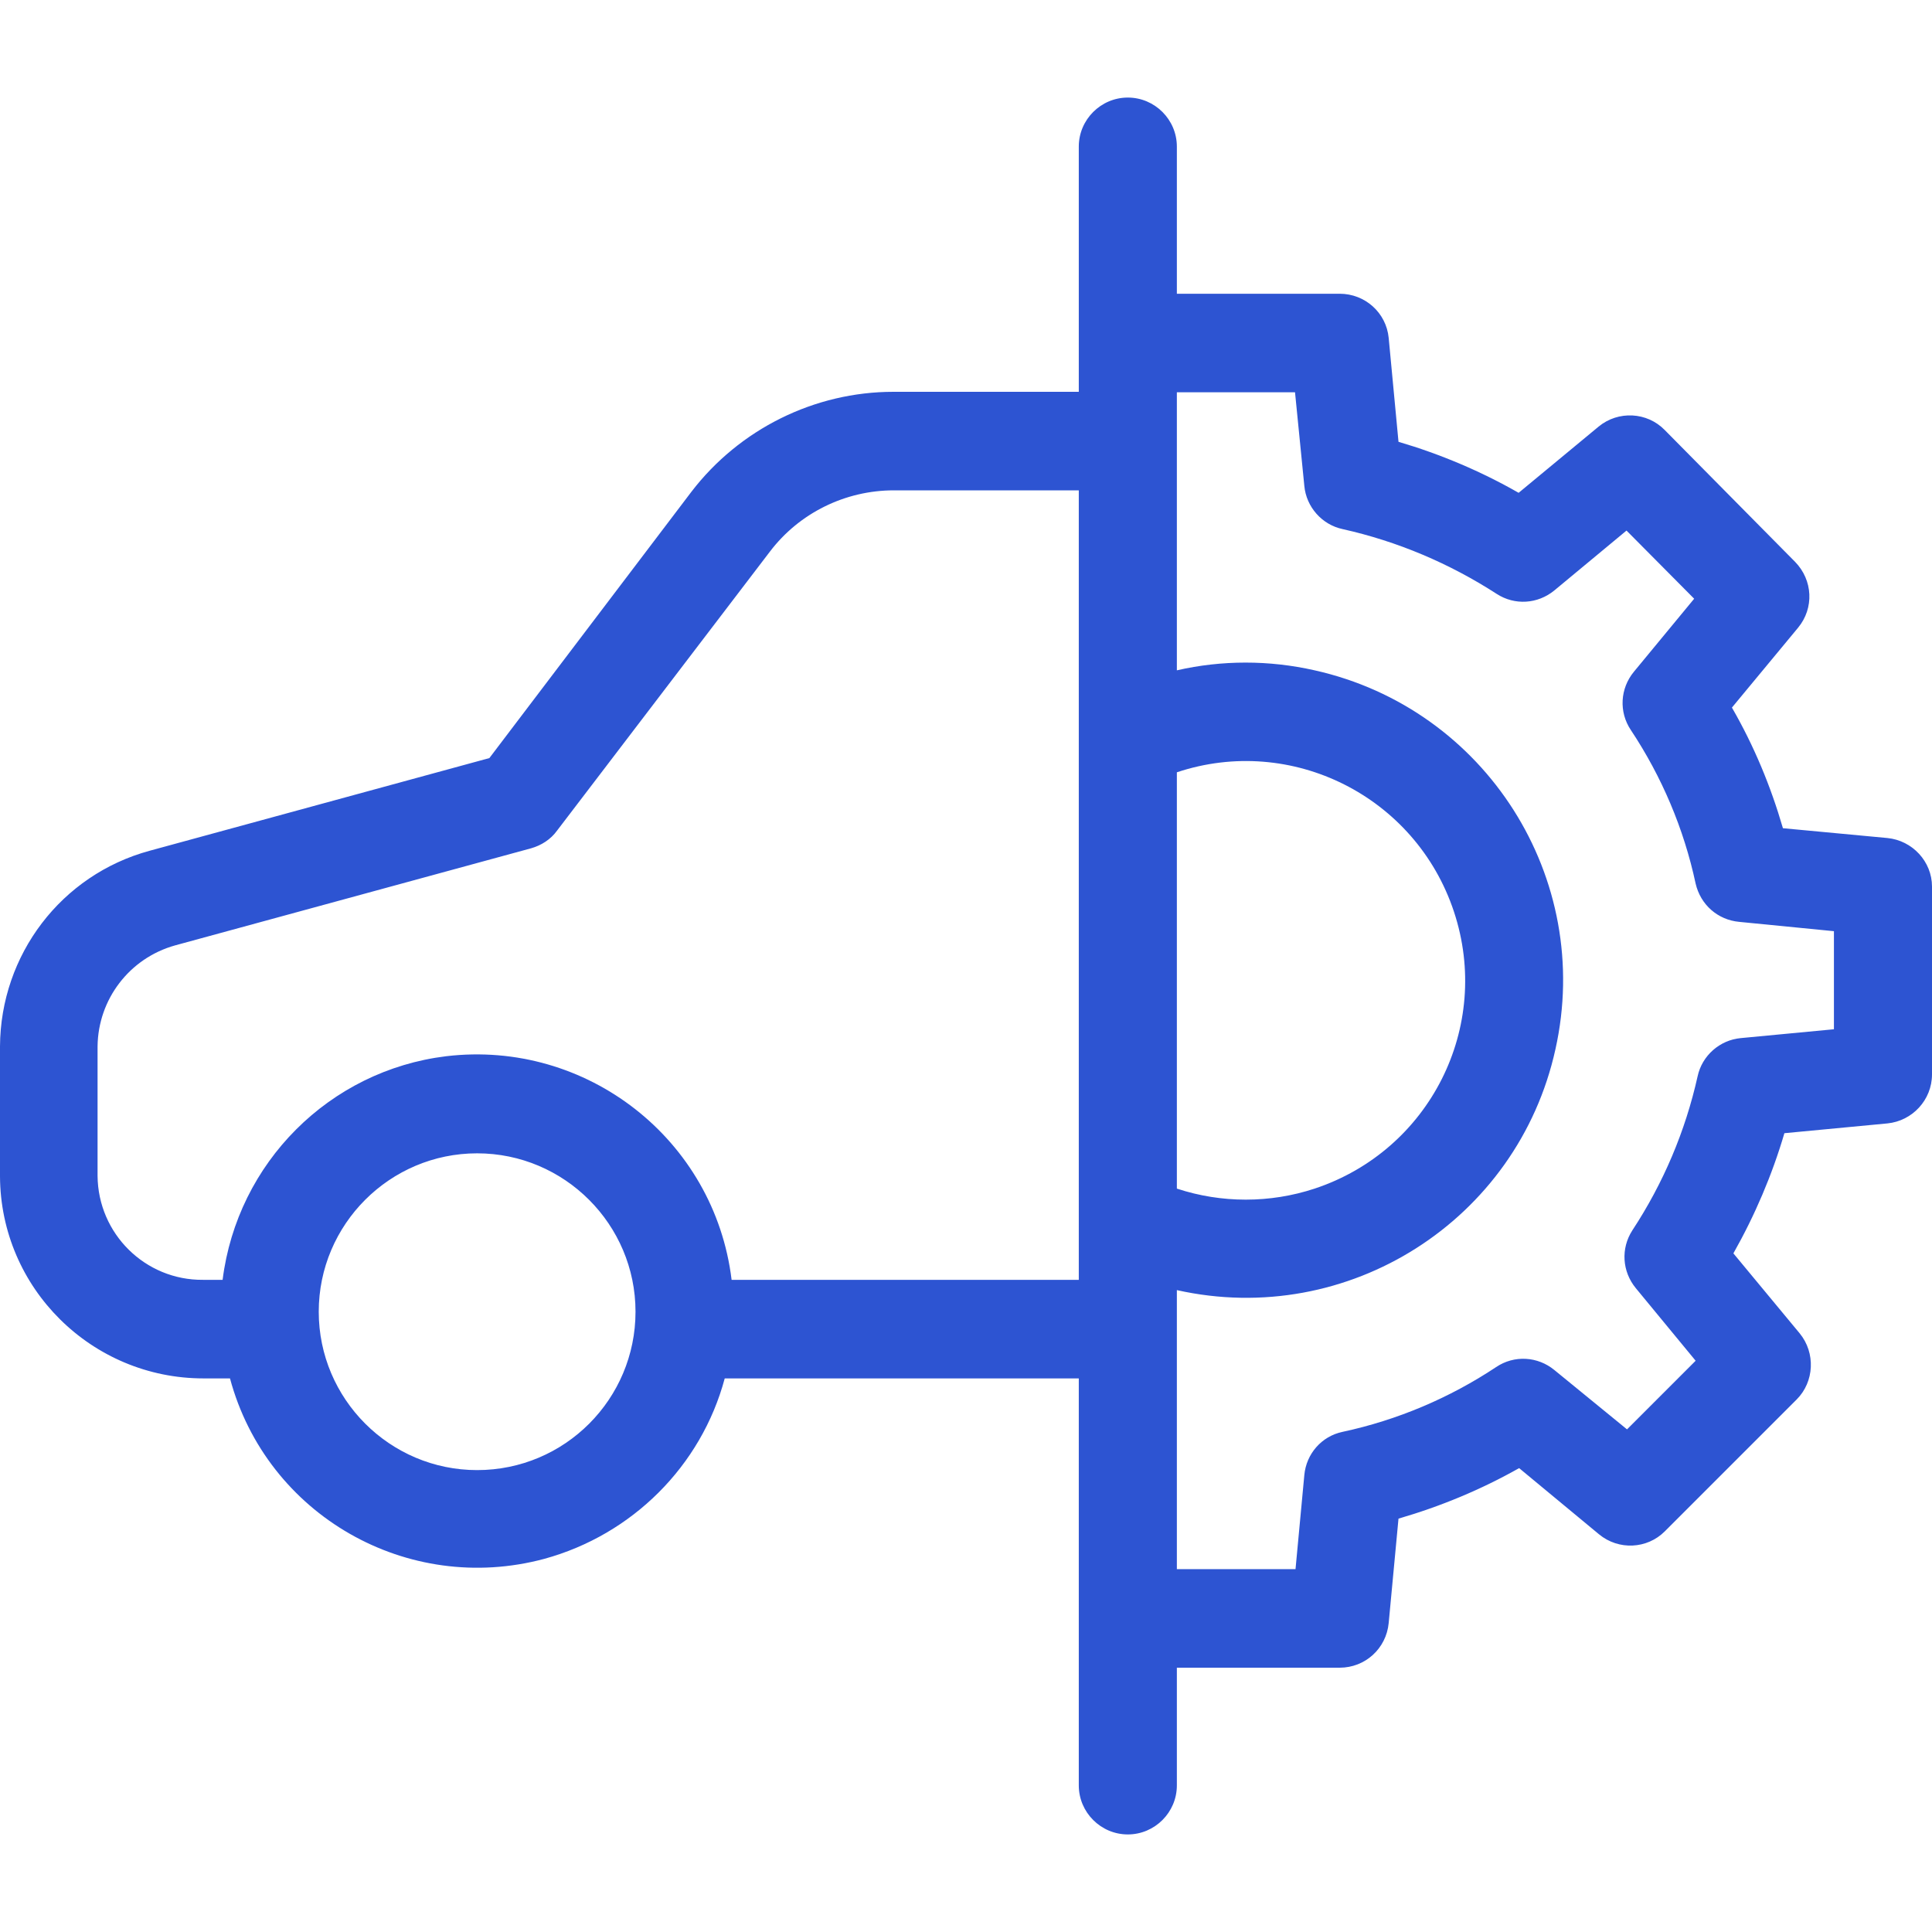 <svg width="50" height="50" viewBox="0 0 50 50" fill="none" xmlns="http://www.w3.org/2000/svg">
<g id="fi_846355">
<g id="Group">
<g id="Group_2">
<path id="Vector" d="M48.845 21.688L46.142 21.434C45.825 20.343 45.393 19.302 44.822 18.312L46.535 16.244C46.954 15.736 46.916 15.013 46.459 14.543L43.084 11.13C42.627 10.66 41.878 10.622 41.371 11.041L39.302 12.754C38.325 12.195 37.272 11.751 36.193 11.434L35.939 8.744C35.876 8.096 35.33 7.602 34.67 7.602H30.457V3.794C30.457 3.096 29.886 2.525 29.188 2.525C28.49 2.525 27.919 3.096 27.919 3.794V10.14H23.122C21.079 10.14 19.137 11.104 17.893 12.728L12.665 19.619L3.871 22.018C1.586 22.64 0.013 24.708 0 27.081V30.444C0.013 33.338 2.373 35.673 5.266 35.673H5.952C6.904 39.213 10.546 41.294 14.086 40.343C16.358 39.721 18.147 37.944 18.756 35.673H27.919V46.206C27.919 46.904 28.49 47.475 29.188 47.475C29.886 47.475 30.457 46.904 30.457 46.206V43.16H34.67C35.33 43.16 35.876 42.665 35.939 42.005L36.193 39.302C37.284 38.985 38.325 38.553 39.315 37.995L41.383 39.708C41.891 40.127 42.627 40.089 43.084 39.632L46.498 36.218C46.954 35.761 46.992 35.013 46.574 34.505L44.86 32.437C45.419 31.447 45.863 30.406 46.18 29.327L48.845 29.074C49.492 29.01 50 28.465 50 27.805V22.944C50 22.297 49.492 21.751 48.845 21.688ZM12.348 38.046C10.089 38.046 8.249 36.206 8.249 33.947C8.249 31.688 10.089 29.848 12.348 29.848C14.607 29.848 16.447 31.688 16.447 33.947C16.447 36.206 14.619 38.046 12.348 38.046ZM27.919 33.122H18.934C18.49 29.48 15.178 26.904 11.548 27.335C8.528 27.703 6.142 30.089 5.761 33.122H5.254C3.756 33.135 2.538 31.929 2.525 30.431V27.081C2.538 25.863 3.35 24.797 4.53 24.467L13.744 21.954C14.01 21.878 14.251 21.726 14.416 21.497L19.924 14.277C20.685 13.274 21.878 12.69 23.134 12.69H27.919V33.122ZM30.457 19.987C33.426 18.997 36.637 20.609 37.627 23.591C38.617 26.574 37.005 29.772 34.023 30.761C32.868 31.142 31.612 31.142 30.457 30.761V19.987ZM47.462 26.637L45.051 26.866C44.505 26.916 44.048 27.322 43.934 27.855C43.617 29.277 43.046 30.622 42.246 31.84C41.942 32.31 41.98 32.906 42.335 33.338L43.883 35.216L42.107 36.992L40.228 35.457C39.797 35.102 39.188 35.063 38.718 35.381C37.513 36.18 36.167 36.751 34.746 37.056C34.2 37.17 33.807 37.627 33.756 38.173L33.528 40.609H30.457V33.388C34.886 34.378 39.277 31.586 40.254 27.157C41.244 22.728 38.452 18.338 34.023 17.348C32.843 17.081 31.624 17.081 30.457 17.348V10.152H33.515L33.756 12.576C33.807 13.122 34.213 13.579 34.746 13.693C36.167 14.01 37.513 14.581 38.731 15.368C39.2 15.673 39.797 15.634 40.228 15.279L42.094 13.731L43.845 15.495L42.284 17.386C41.929 17.817 41.891 18.426 42.208 18.896C43.008 20.102 43.579 21.447 43.883 22.868C44.01 23.414 44.454 23.807 45.013 23.858L47.462 24.099V26.637Z" fill="#2D54D2"/>
</g>
</g>
</g>
</svg>
